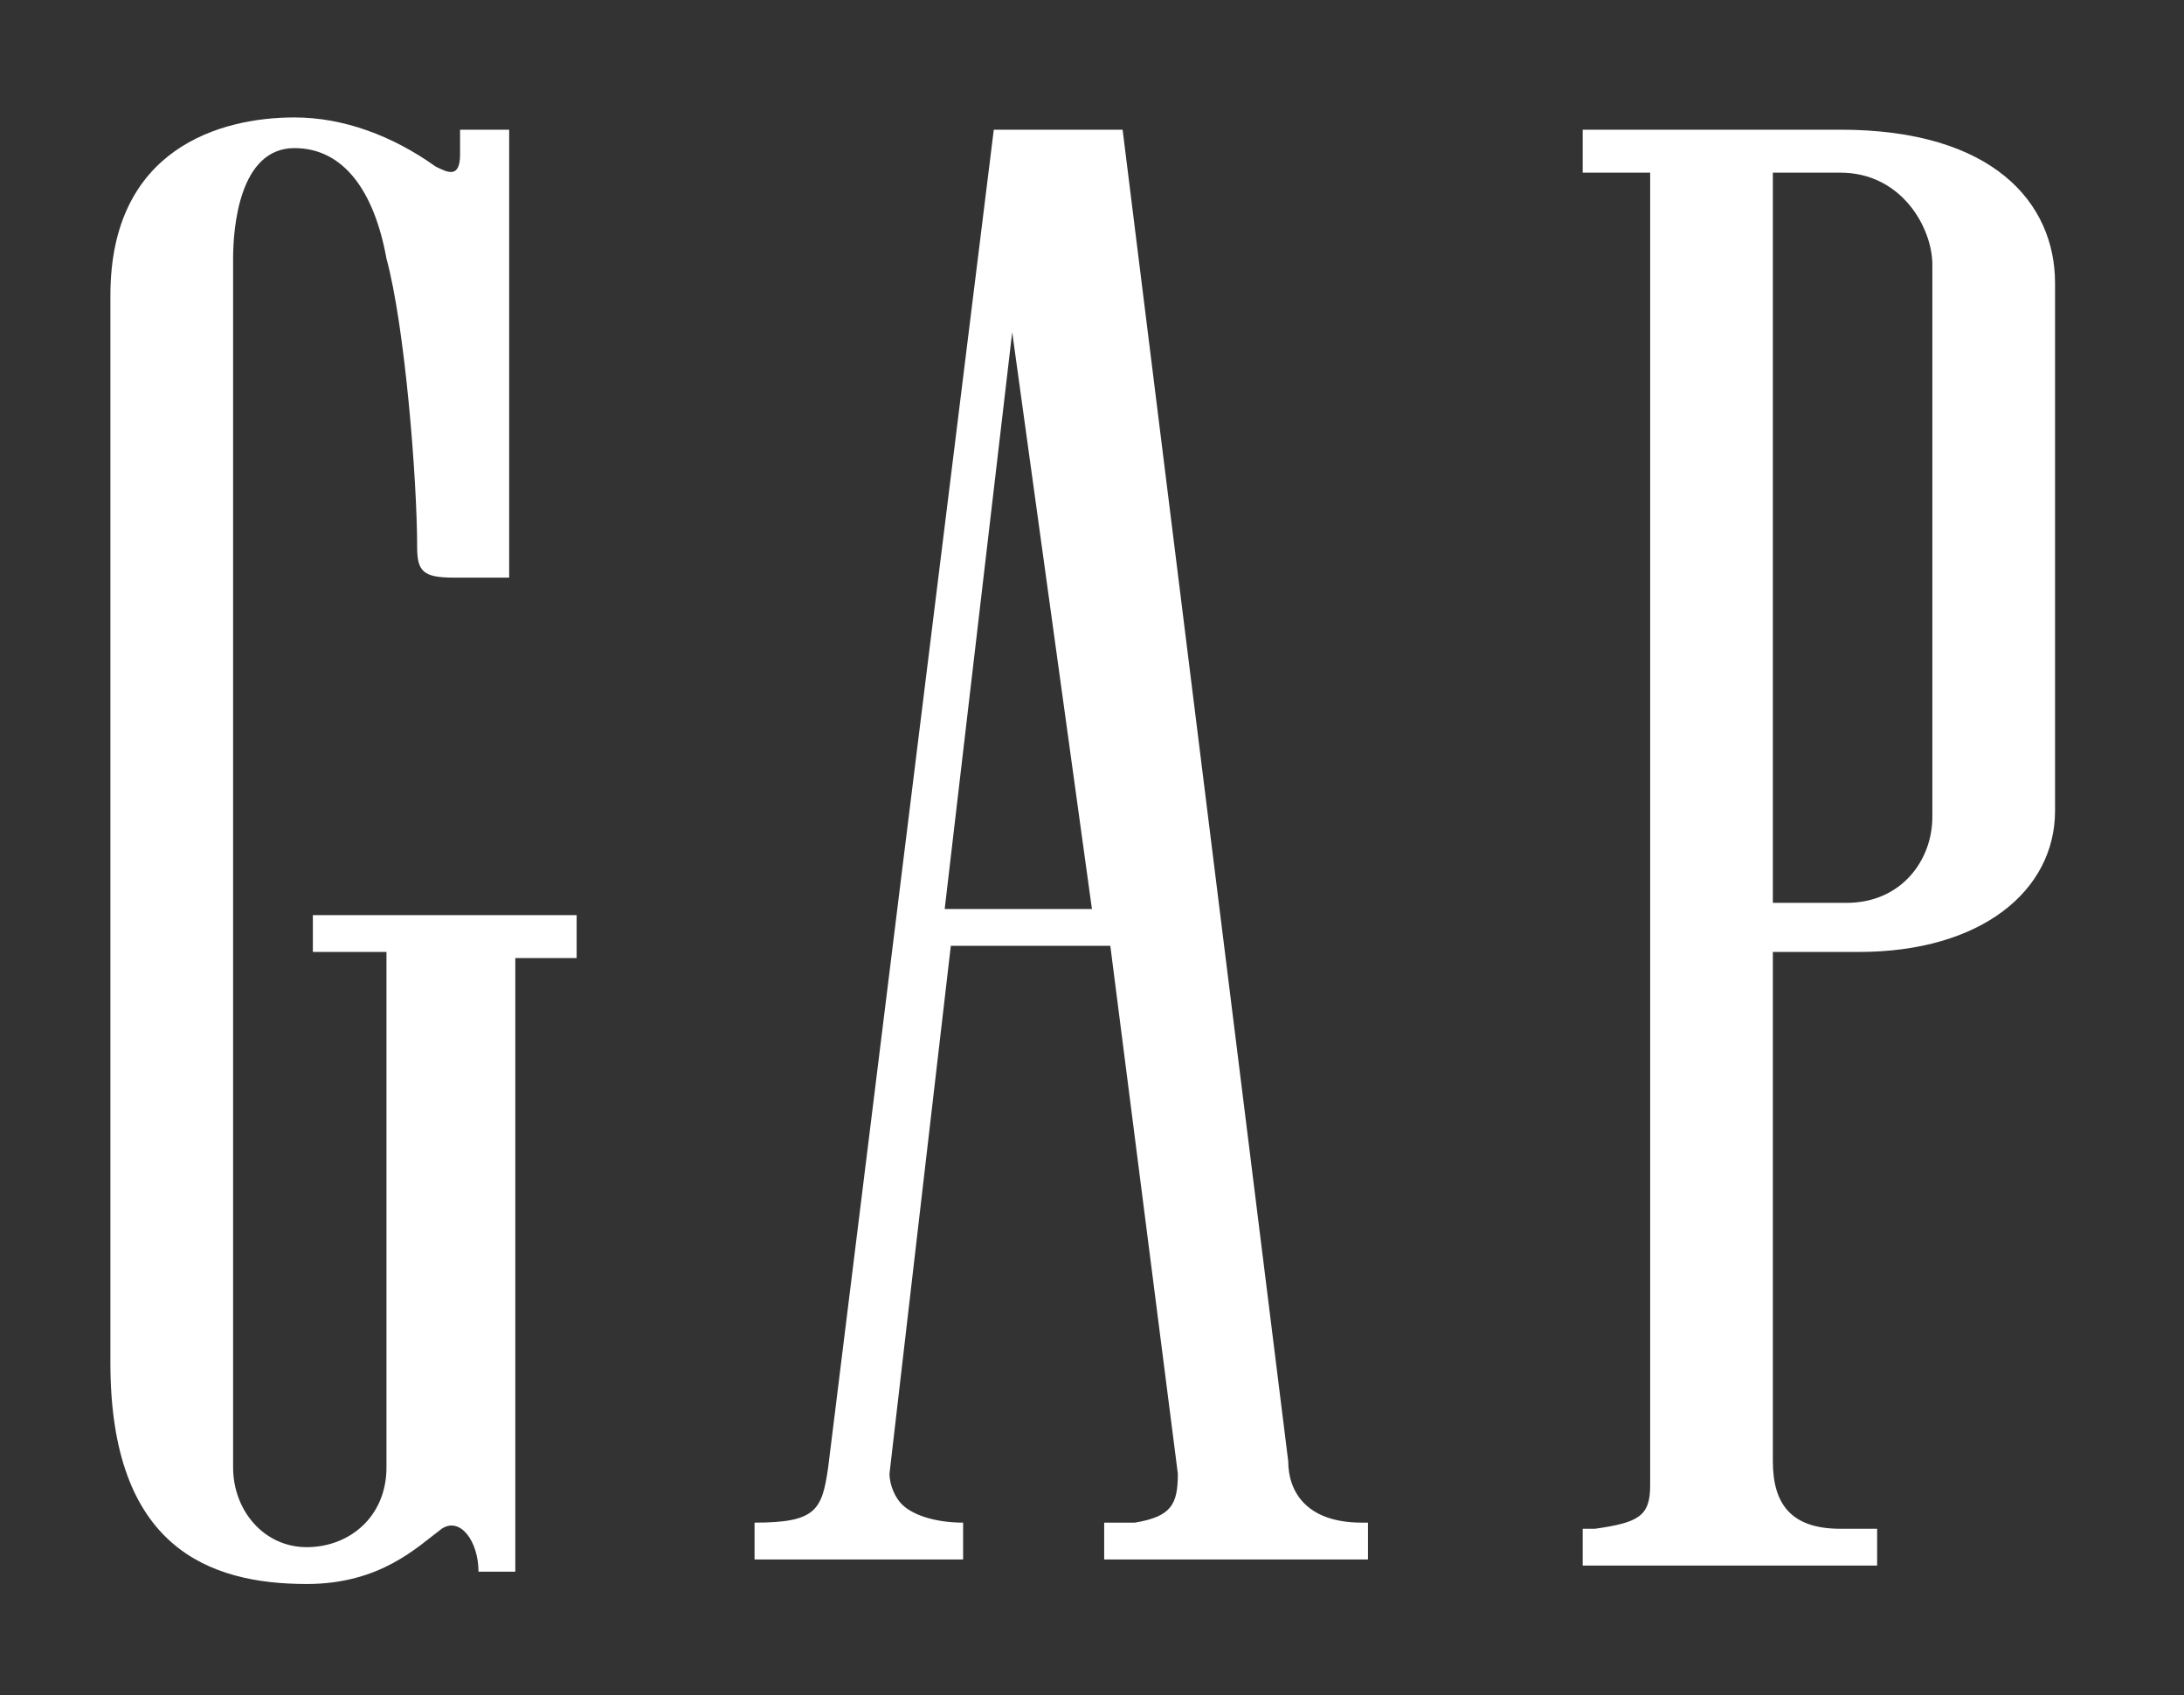 <svg xmlns="http://www.w3.org/2000/svg" width="67" height="52" viewBox="0 0 67 52" fill="none"><rect x="0" y="0" width="67" height="52" fill="#333333" stroke="none"/><path d="M9.598 29.2H11.856V42.187V45.011C11.856 46.516 10.727 47.457 9.41 47.457C8.092 47.457 7.151 46.328 7.151 45.011V42.375V10.754V7.931C7.151 6.989 7.339 4.543 9.033 4.543C10.539 4.543 11.48 5.86 11.856 7.931C12.421 10.001 12.797 14.707 12.797 16.777C12.797 17.53 12.985 17.718 13.926 17.718C14.491 17.718 15.62 17.718 15.62 17.718V3.978H14.114V4.731C14.114 5.484 13.738 5.295 13.362 5.107C12.044 4.166 10.539 3.602 9.033 3.602C6.775 3.602 3.387 4.543 3.387 9.06V41.811C3.387 47.457 6.399 48.587 9.41 48.587C11.668 48.587 12.797 47.457 13.55 46.893C14.114 46.516 14.679 47.269 14.679 48.21H15.808V29.388H17.69V28.07H9.598V29.2Z" fill="white"></path><path d="M56.457 3.978H48.553V5.296H50.623V7.178V45.575C50.623 46.516 50.247 46.705 48.93 46.893H48.553V48.022H57.586V46.893H56.457C54.952 46.893 54.387 46.14 54.387 44.822V29.2H57.022C60.786 29.2 63.044 27.317 63.044 24.871V16.777V8.684C63.044 6.237 61.162 3.978 56.457 3.978ZM59.28 16.401V25.059C59.28 26.377 58.339 27.694 56.645 27.694H54.387V16.589V5.296H56.457C58.339 5.296 59.28 6.99 59.28 8.119V16.401Z" fill="white"></path><path d="M28.981 27.882L31.052 10.189L33.498 27.882H28.981ZM39.52 44.822L34.439 3.978H30.487L25.406 45.011C25.218 46.328 25.029 46.705 23.148 46.705V46.893V47.834H29.546V46.705C28.793 46.705 28.041 46.516 27.664 46.14C27.476 45.952 27.288 45.575 27.288 45.199L29.169 29.012H34.062L36.133 45.199C36.133 46.14 35.944 46.516 34.815 46.705H33.874V47.834H41.967V46.705H41.778C40.085 46.705 39.52 45.763 39.52 44.822Z" fill="white"></path></svg>